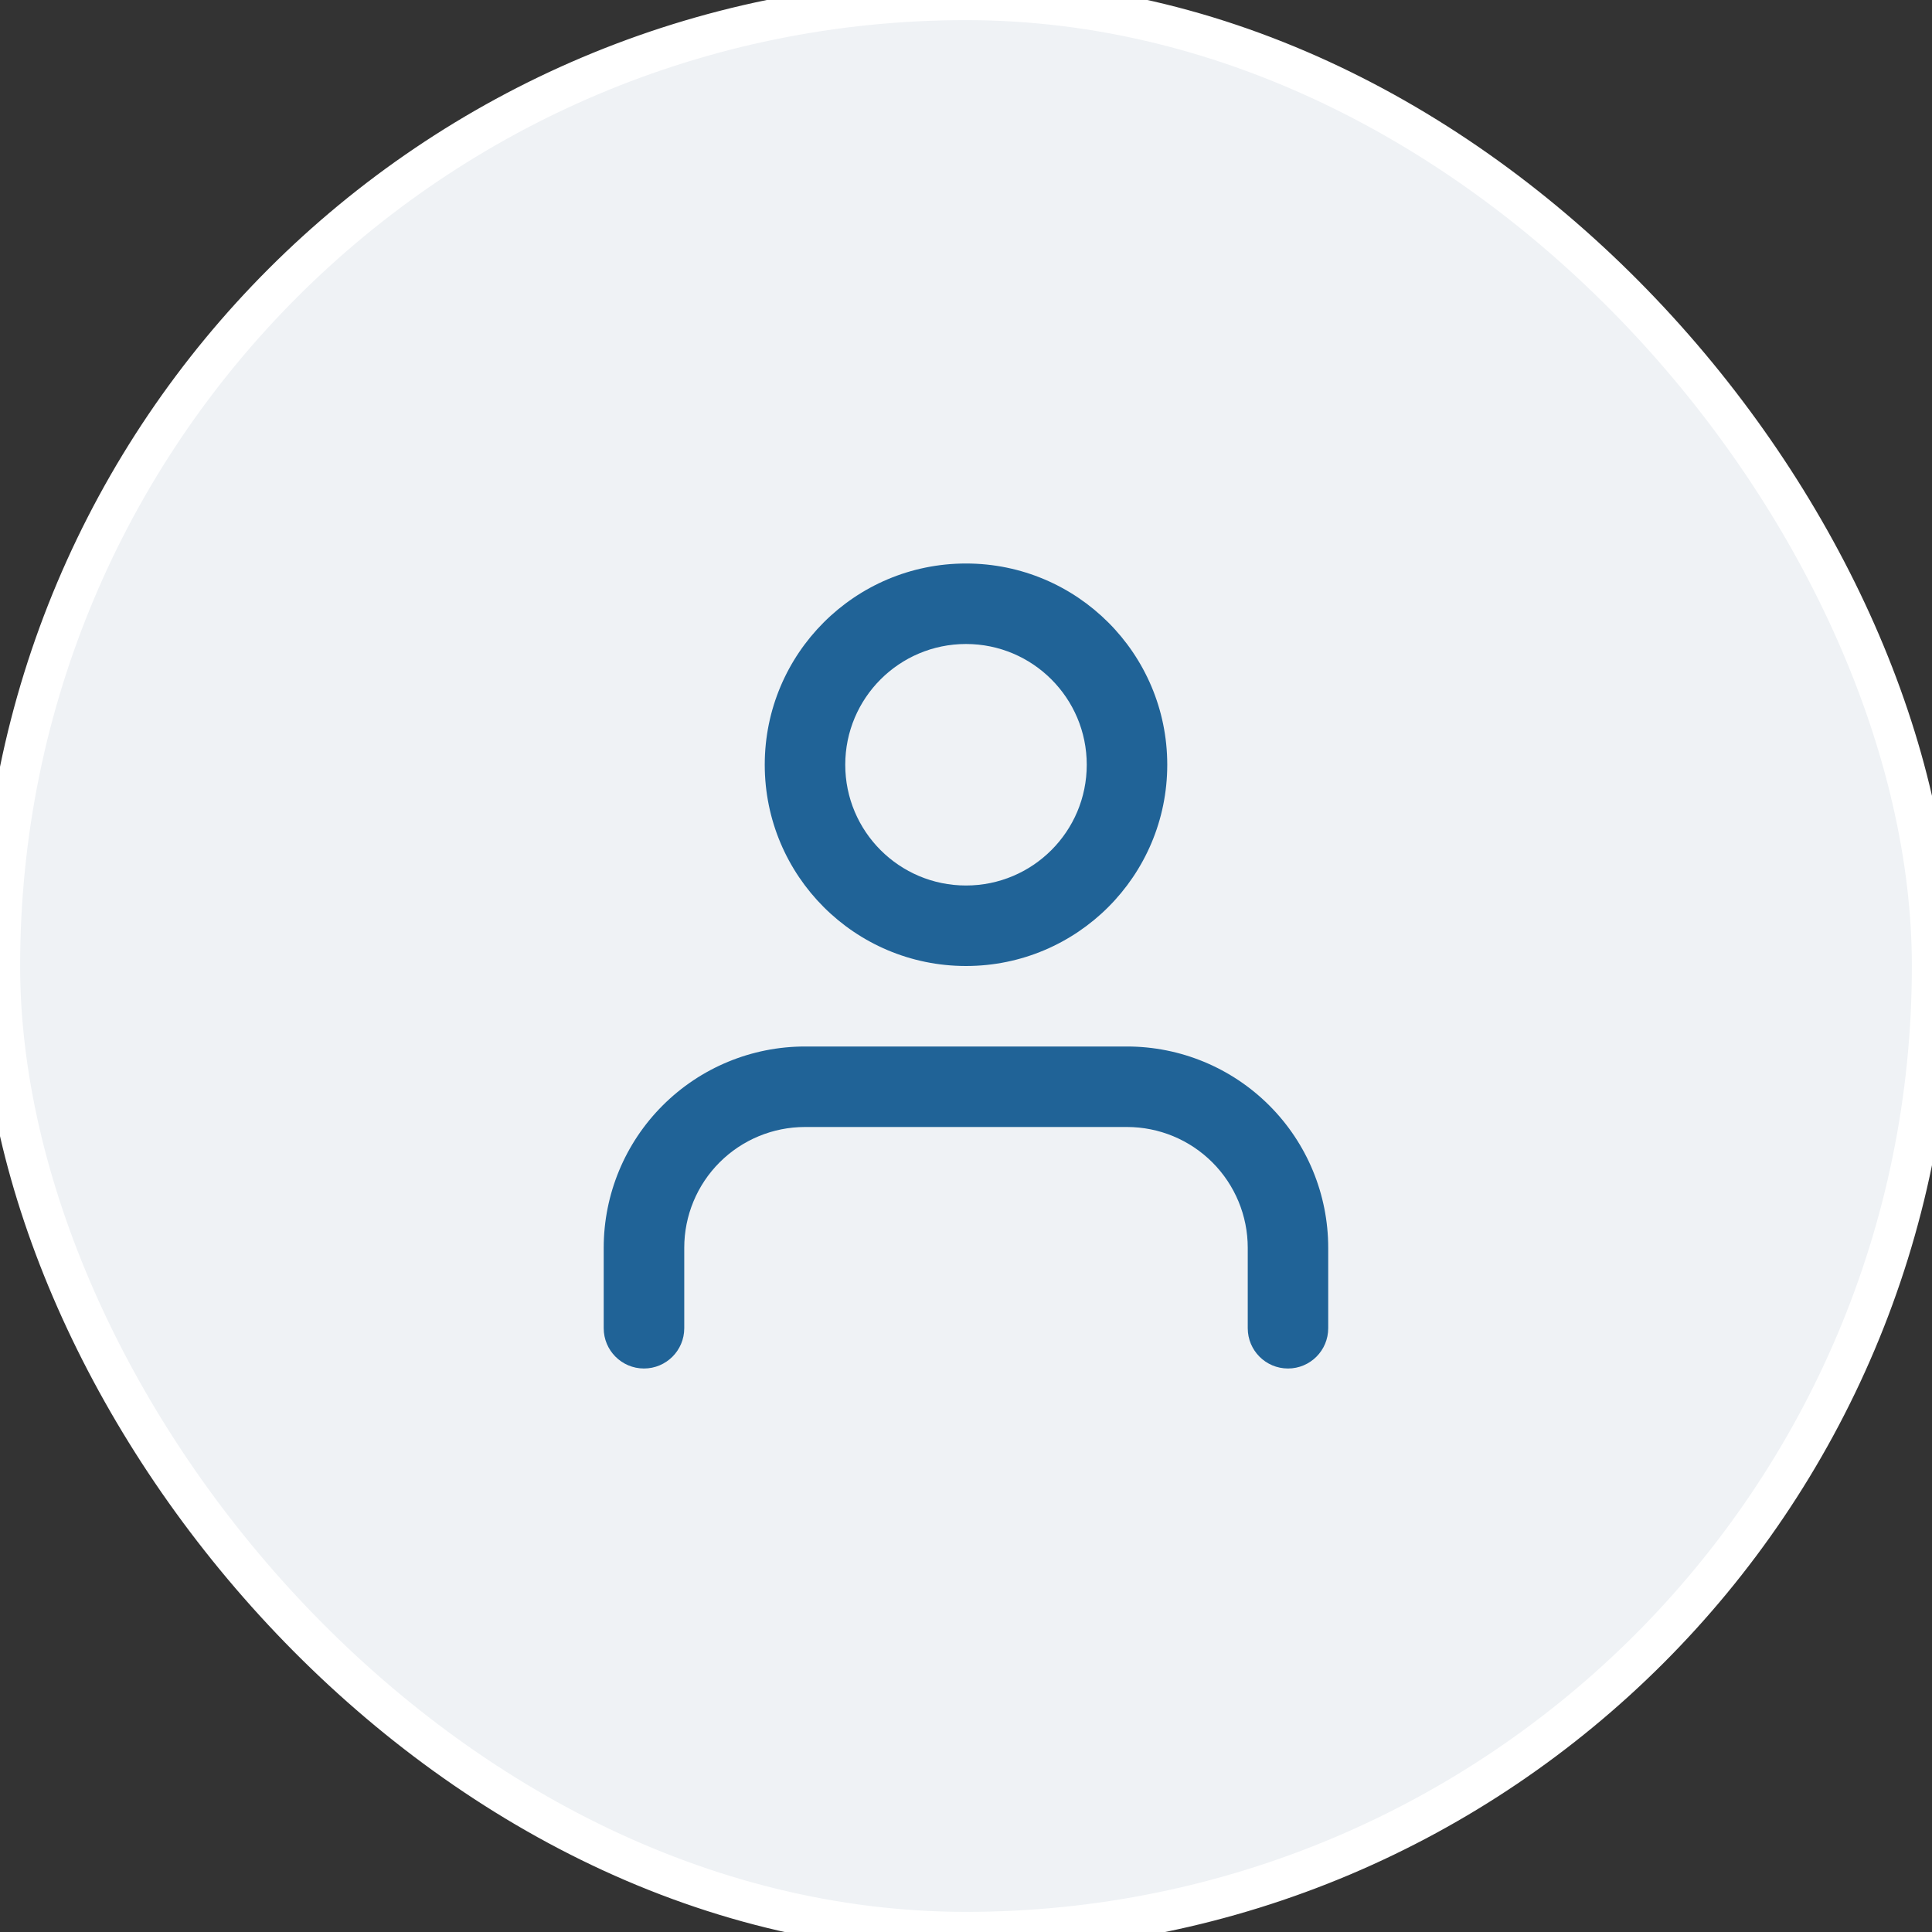 <svg width="48" height="48" viewBox="0 0 48 48" fill="none" xmlns="http://www.w3.org/2000/svg">
    <rect x="0" y="0" width="48" height="48" fill="#333333" stroke="none"/>
    <rect width="48" height="48" rx="24" fill="#EFF2F5" />
    <rect width="48" height="48" rx="24" stroke="white" />
    <path fill-rule="evenodd" clip-rule="evenodd"
        d="M16.464 27.465C17.402 26.527 18.673 26 20 26H28C29.326 26 30.597 26.527 31.535 27.465C32.473 28.402 32.999 29.674 32.999 31V33C32.999 33.552 32.552 34 32 34C31.447 34 31 33.552 31 33V31C31 30.204 30.683 29.441 30.121 28.879C29.558 28.316 28.795 28 28 28H20C19.204 28 18.441 28.316 17.878 28.879C17.316 29.441 17 30.204 17 31V33C17 33.552 16.552 34 15.999 34C15.447 34 14.999 33.552 14.999 33V31C14.999 29.674 15.526 28.402 16.464 27.465Z"
        fill="#206397" />
    <path fill-rule="evenodd" clip-rule="evenodd"
        d="M24 16C22.343 16 21 17.343 21 19C21 20.657 22.343 22 24 22C25.656 22 27 20.657 27 19C27 17.343 25.656 16 24 16ZM19 19C19 16.239 21.238 14 24 14C26.761 14 29 16.239 29 19C29 21.761 26.761 24 24 24C21.238 24 19 21.761 19 19Z"
        fill="#206397" />
</svg>